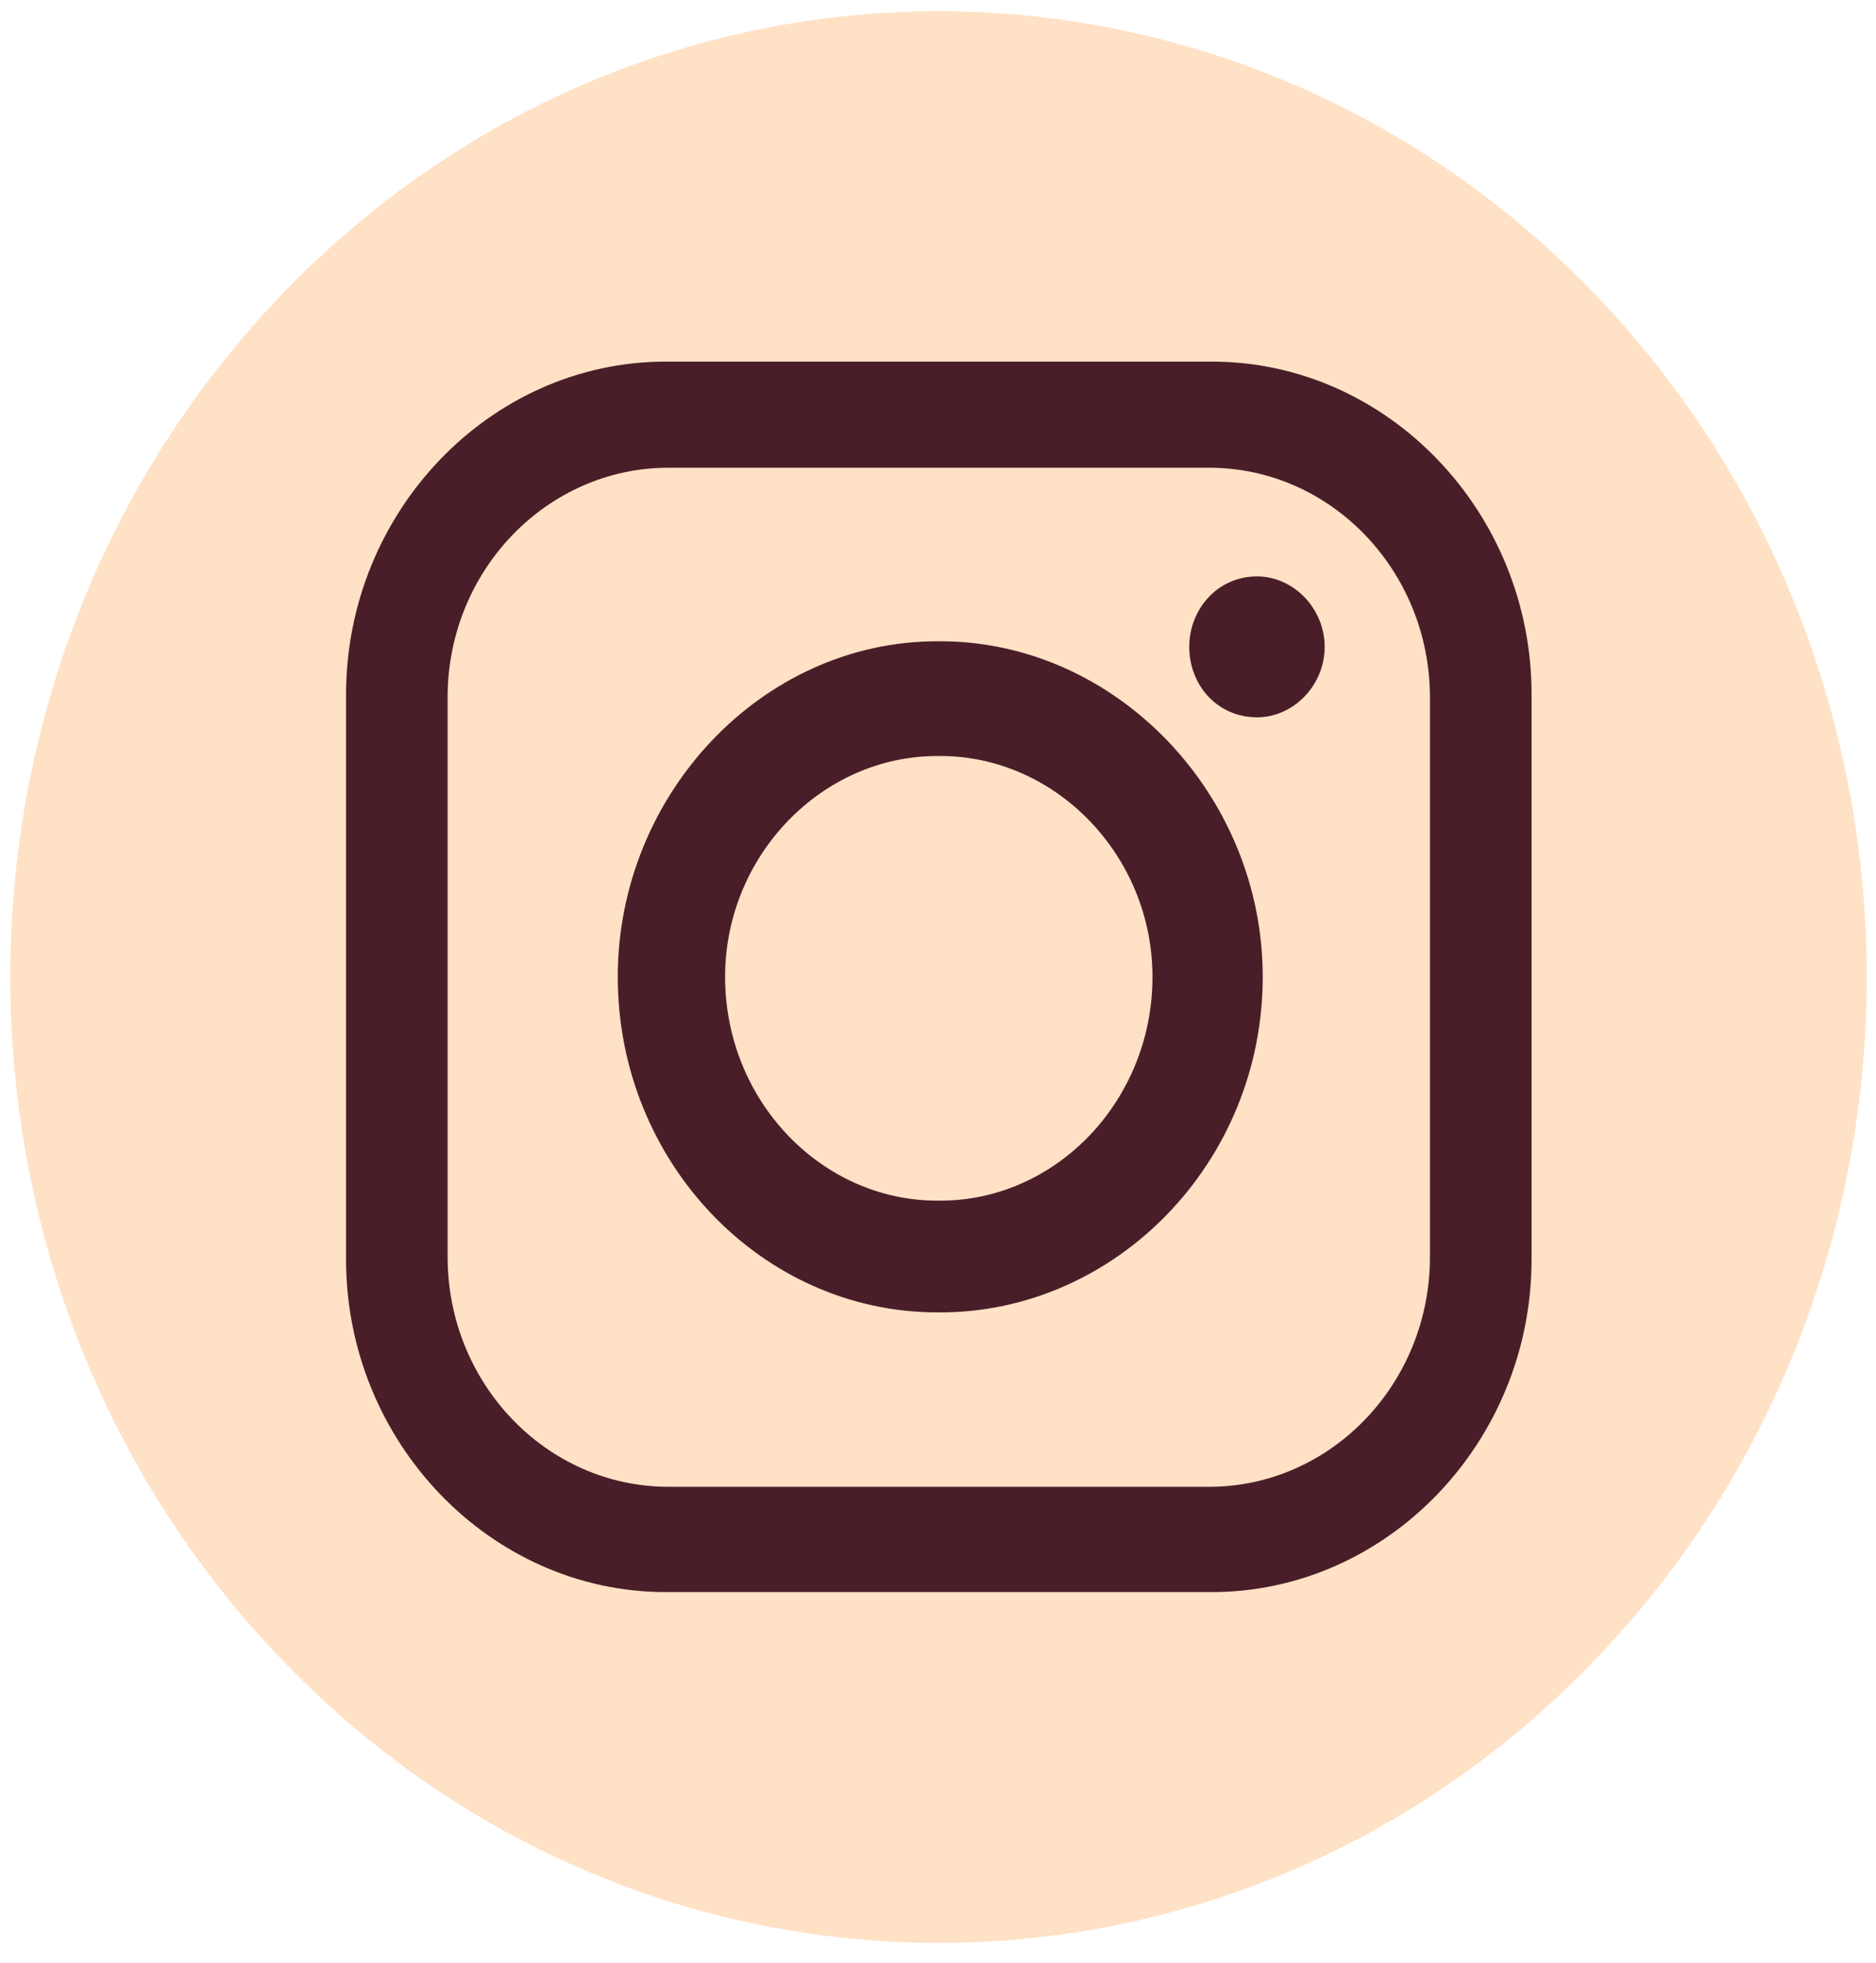 <svg width="43" height="45" viewBox="0 0 43 45" fill="none" xmlns="http://www.w3.org/2000/svg">
<path d="M36.556 38.05C44.865 29.405 44.865 15.388 36.556 6.743C28.247 -1.903 14.776 -1.903 6.467 6.743C-1.841 15.388 -1.841 29.405 6.467 38.05C14.776 46.695 28.247 46.695 36.556 38.05Z" fill="#FFE1C5"/>
<path fill-rule="evenodd" clip-rule="evenodd" d="M15.258 8.289H27.779C31.802 8.289 35.105 11.735 35.105 15.911V28.87C35.105 33.056 31.792 36.493 27.779 36.493H15.258C11.235 36.493 7.932 33.046 7.932 28.87V15.921C7.932 11.735 11.235 8.289 15.258 8.289ZM28.811 13.212C29.653 13.212 30.363 13.951 30.363 14.828C30.363 15.704 29.653 16.442 28.811 16.442C27.902 16.442 27.259 15.704 27.259 14.828C27.259 13.961 27.912 13.212 28.811 13.212ZM21.485 14.699H21.552C25.574 14.699 28.943 18.205 28.943 22.391C28.943 26.645 25.574 30.082 21.552 30.082H21.485C17.463 30.082 14.16 26.635 14.16 22.391C14.16 18.215 17.463 14.699 21.485 14.699ZM21.485 17.329H21.552C24.211 17.329 26.416 19.623 26.416 22.391C26.416 25.227 24.211 27.521 21.552 27.521H21.485C18.826 27.521 16.62 25.227 16.62 22.391C16.62 19.623 18.826 17.329 21.485 17.329ZM15.324 10.721H27.713C30.505 10.721 32.776 13.084 32.776 15.989V28.811C32.776 31.716 30.505 34.08 27.713 34.08H15.324C12.532 34.08 10.26 31.716 10.26 28.811V15.98C10.26 13.084 12.532 10.721 15.324 10.721Z" fill="#491E29"/>
</svg>

